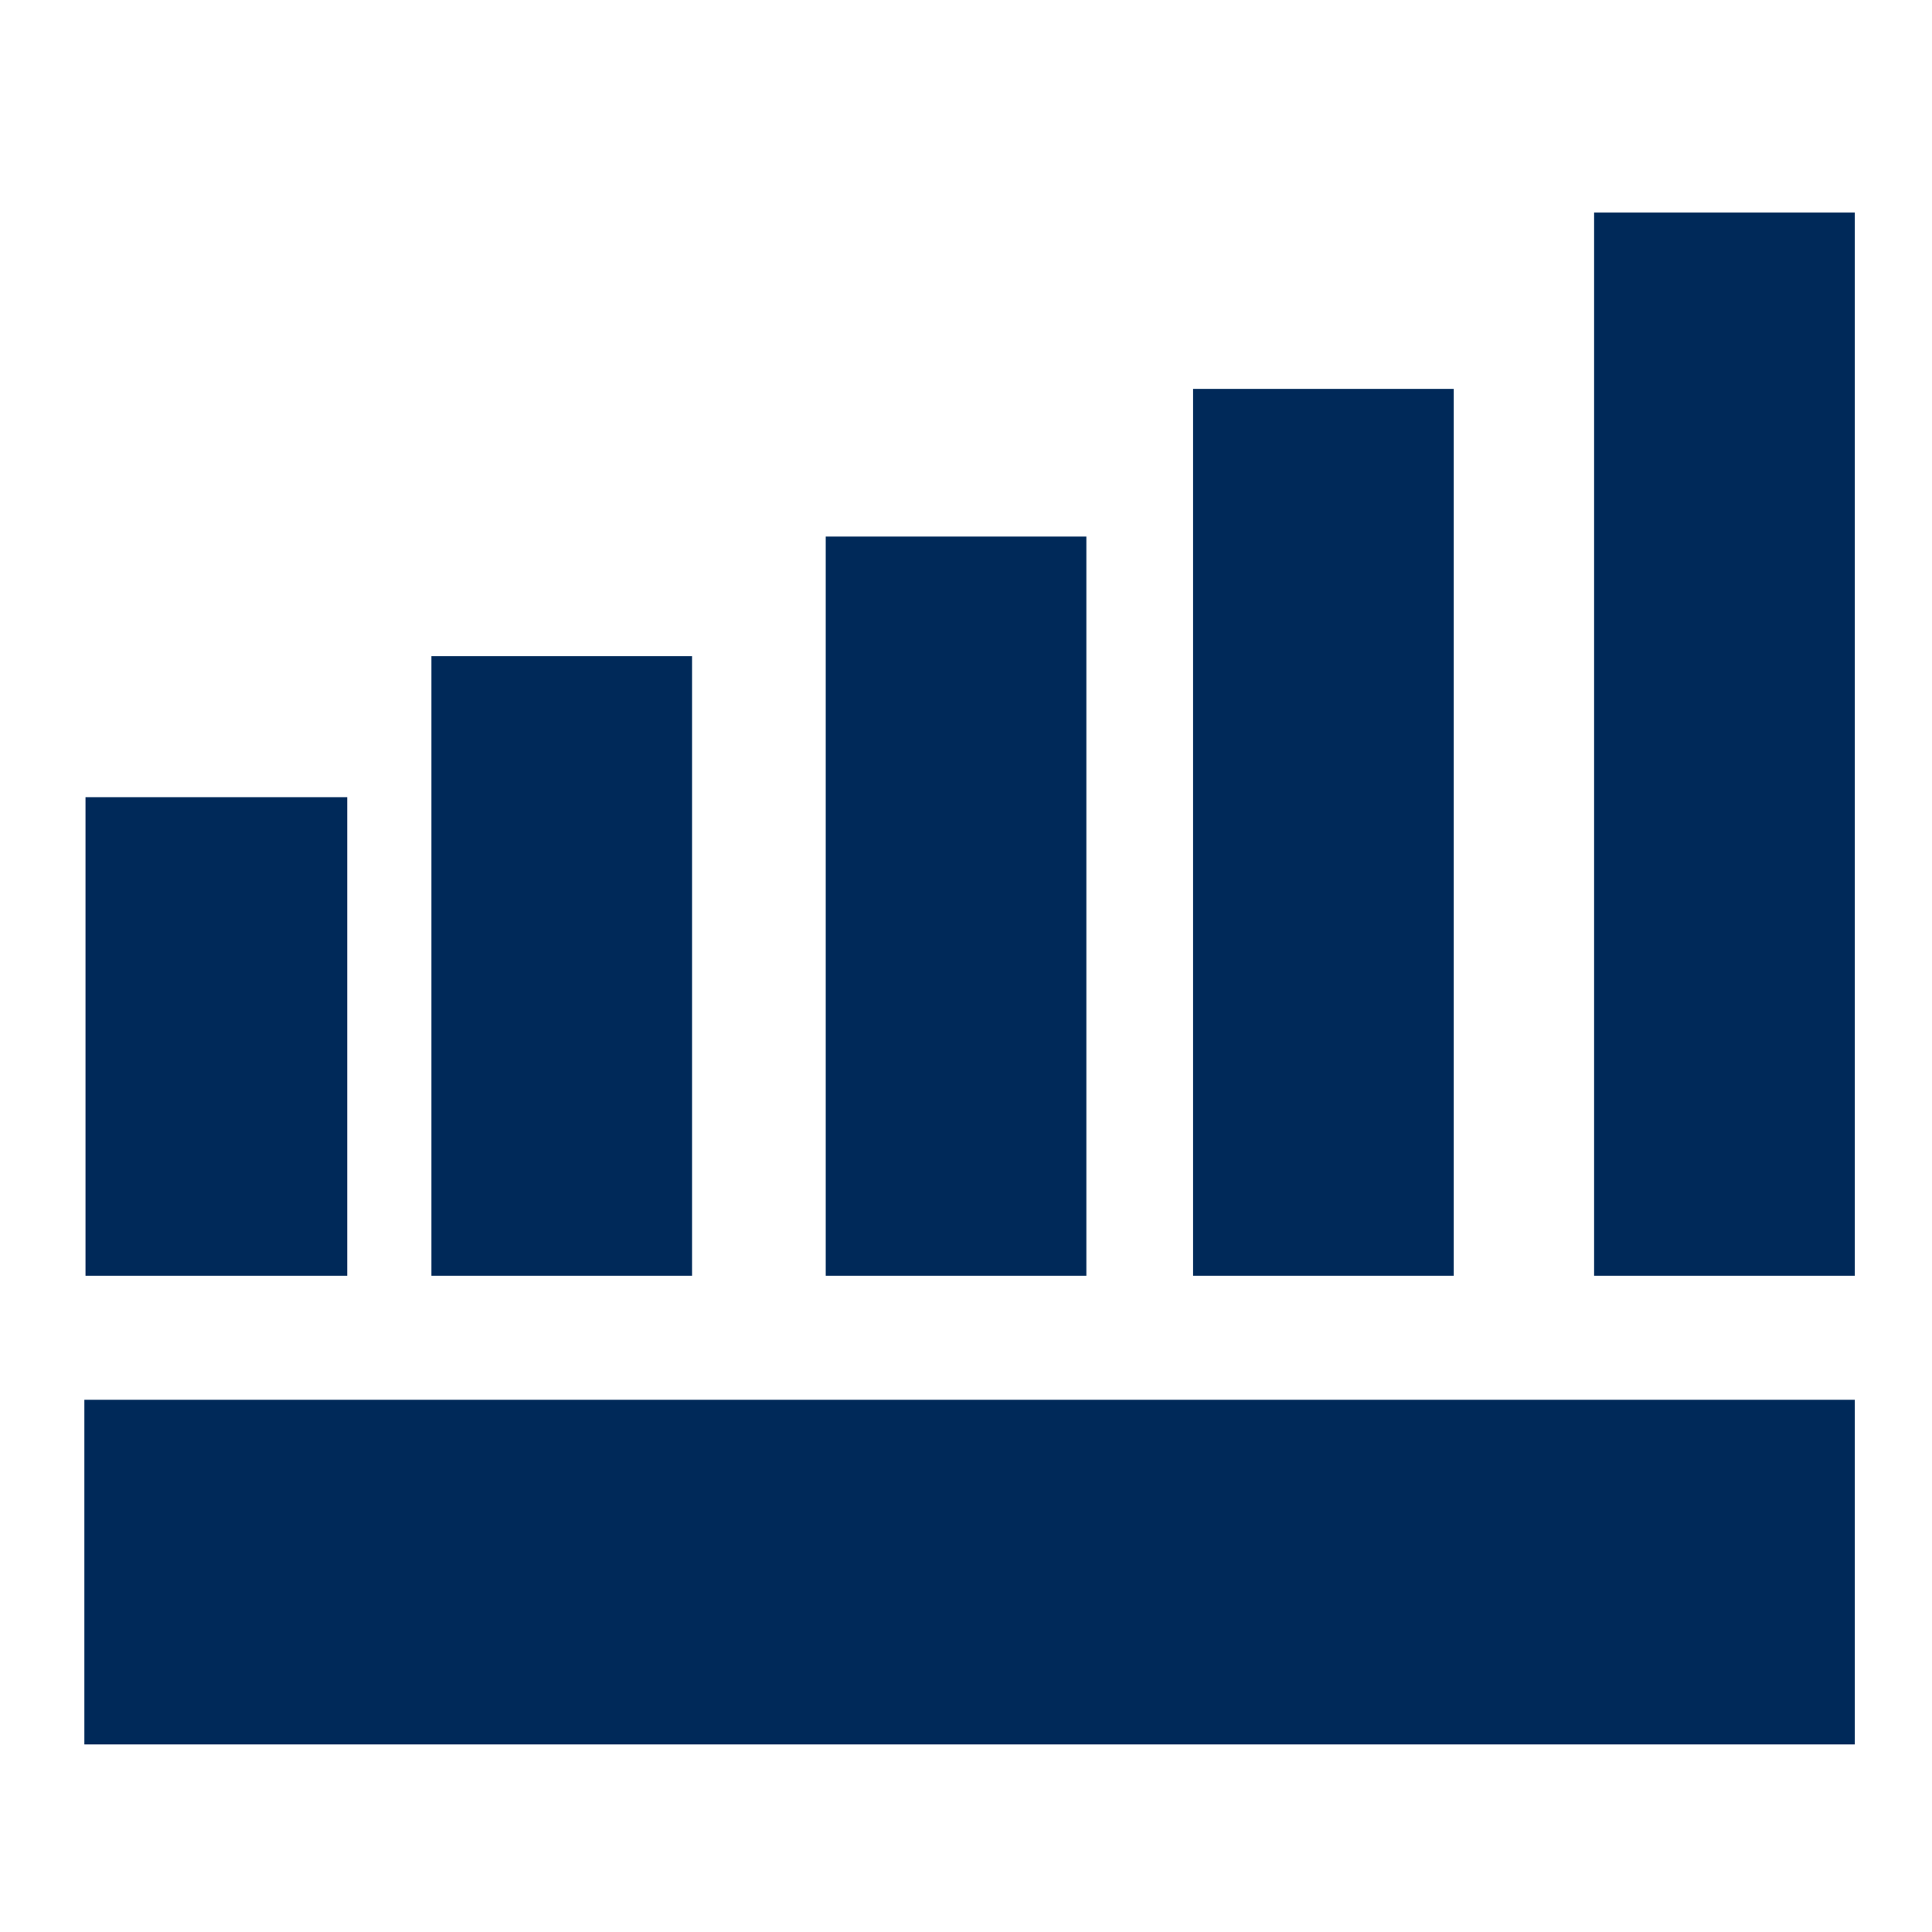 <?xml version="1.0" encoding="UTF-8"?>
<svg id="Capa_1" data-name="Capa 1" xmlns="http://www.w3.org/2000/svg" viewBox="0 0 100 100">
  <defs>
    <style>
      .cls-1, .cls-2 {
        fill: #002959;
        stroke-width: 0px;
      }

      .cls-2 {
        fill-rule: evenodd;
      }
    </style>
  </defs>
  <rect class="cls-1" x="4.368" y="72.452" width="91.632" height="17.84"/>
  <path class="cls-2" d="m96,66.032h-13.489V11h13.489v55.032Zm-20.757-45.904h-13.489s0,45.904,0,45.904h13.489s0-45.904,0-45.904Zm-19.013,7.646h-13.49s0,38.258,0,38.258h13.49s0-38.258,0-38.258Zm-20.409,6.192h-13.49s0,32.066,0,32.066h13.49s0-32.066,0-32.066Zm-17.85,7.296H4.425s0,24.769,0,24.769h13.548s0-24.769,0-24.769Z"/>
</svg>